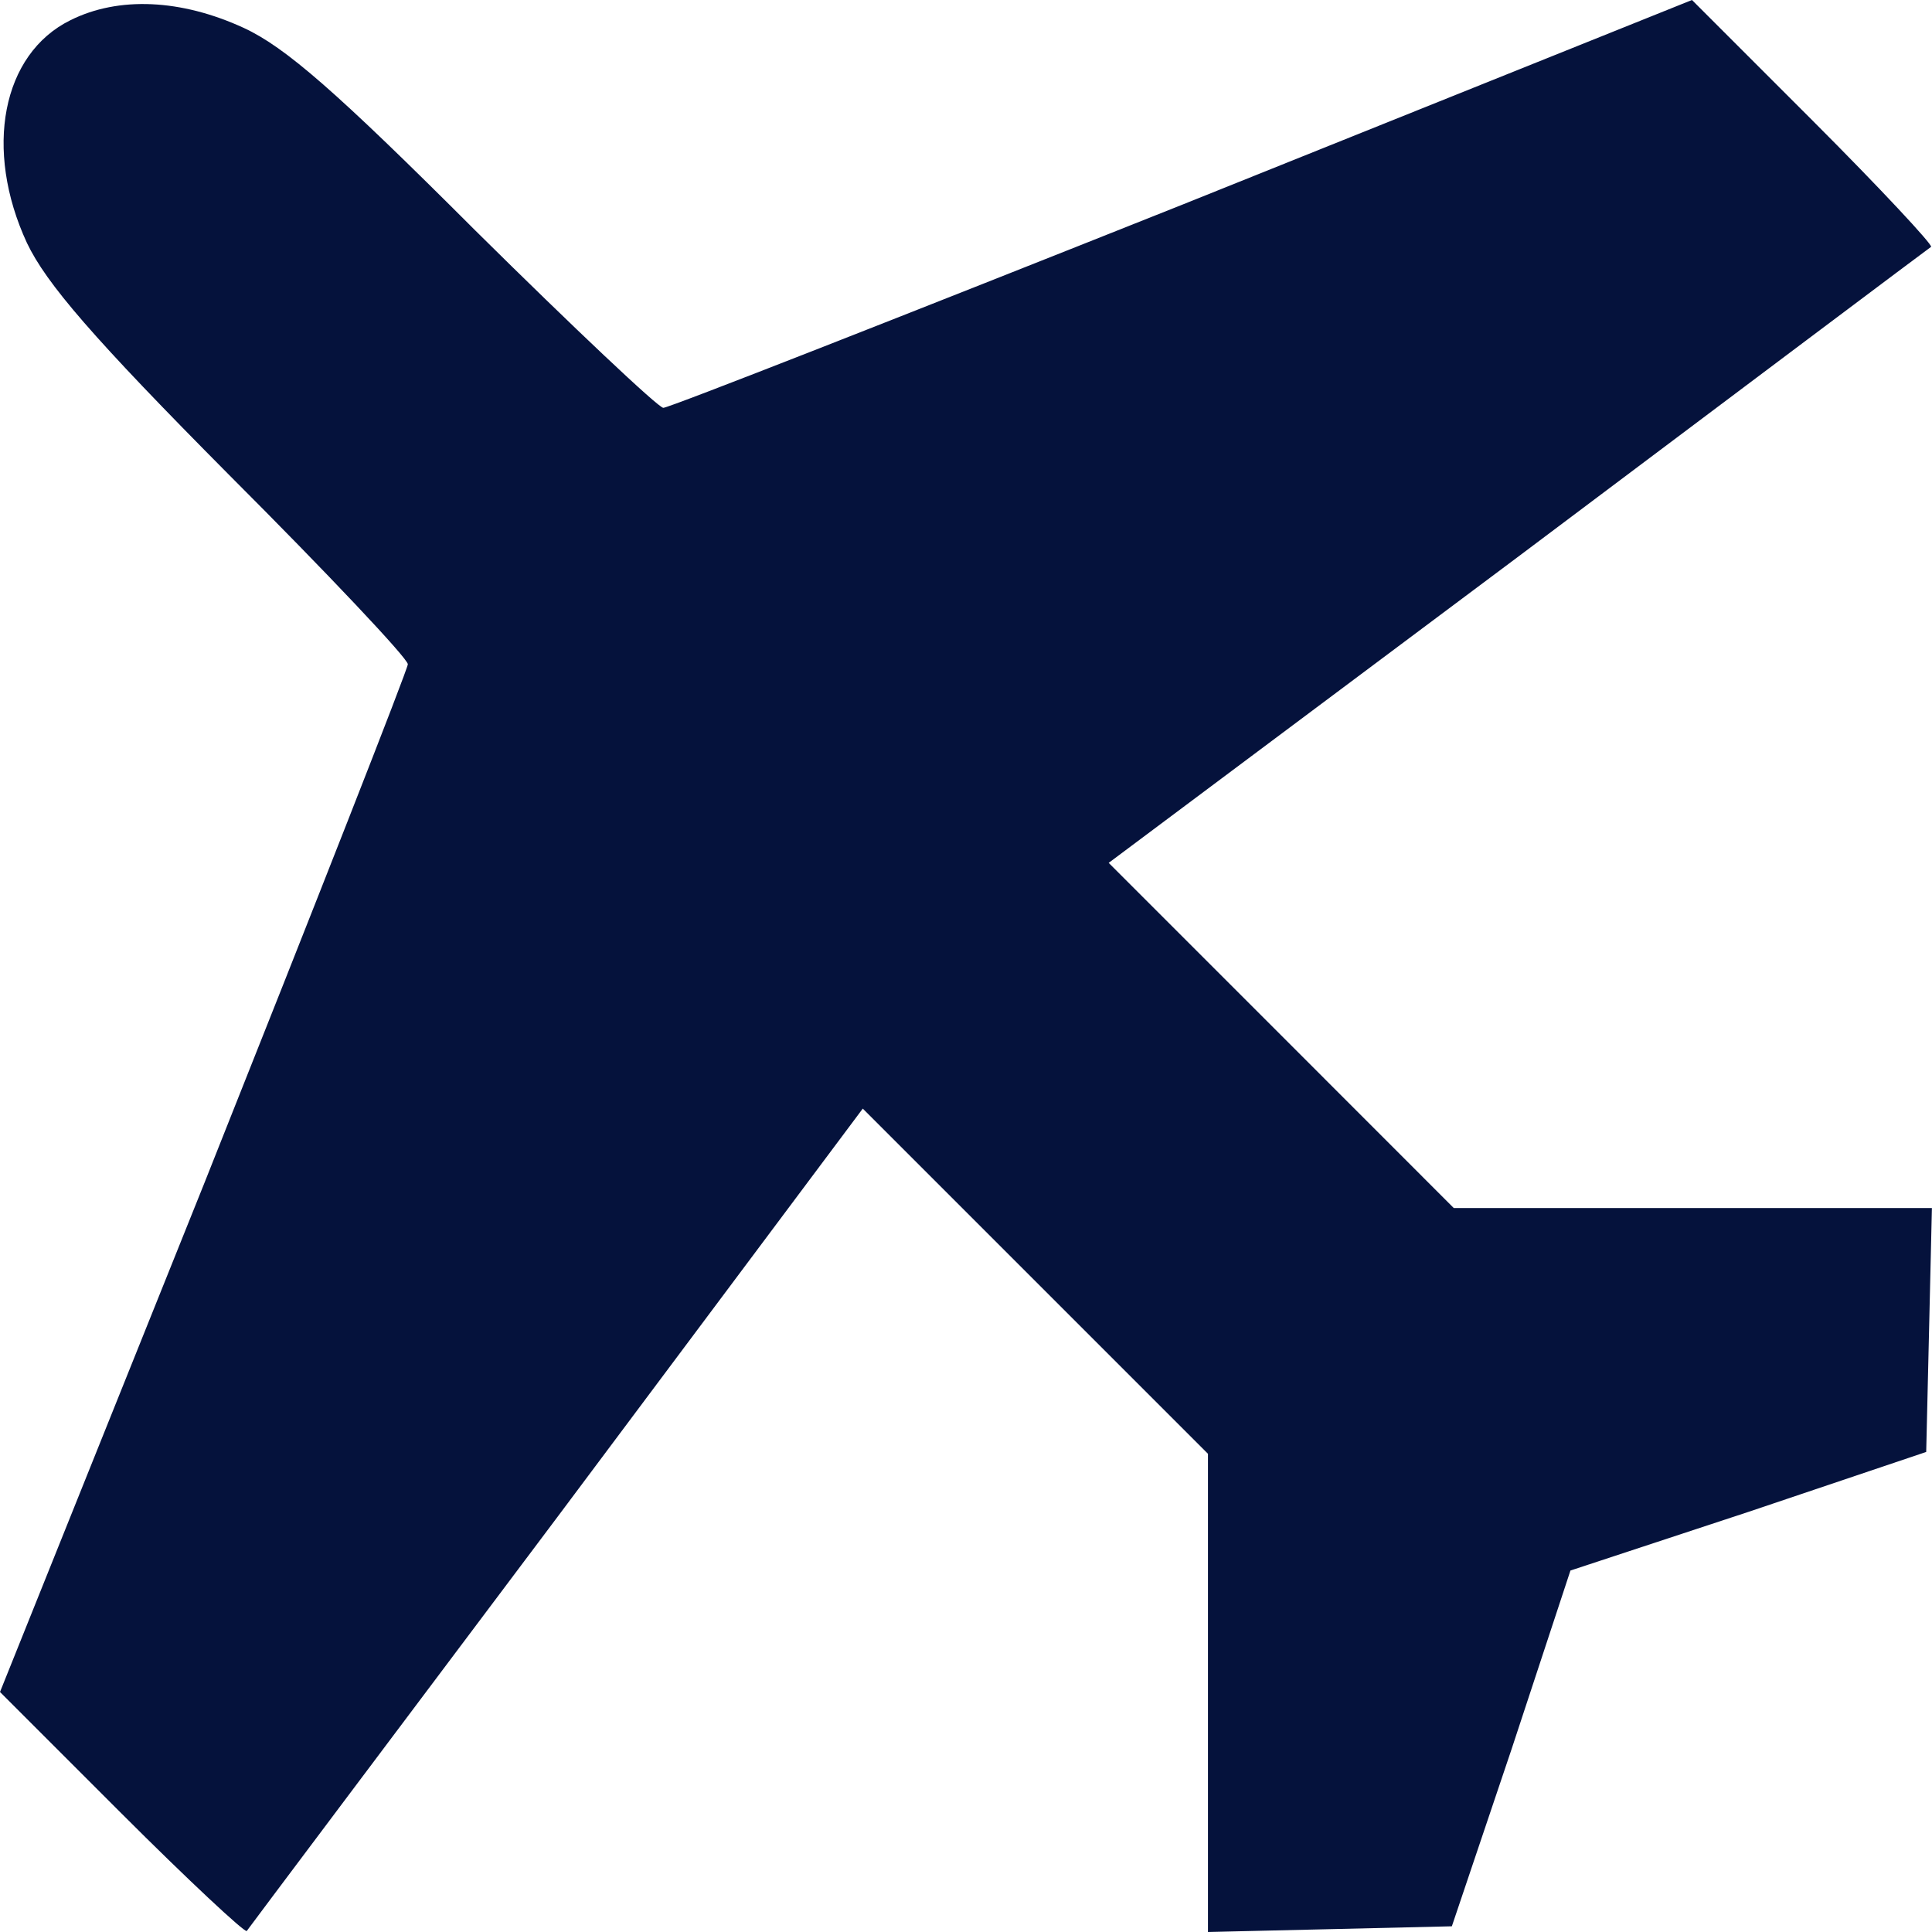 <?xml version="1.0" encoding="UTF-8" standalone="no"?>
<!-- Generator: Adobe Illustrator 19.0.1, SVG Export Plug-In . SVG Version: 6.00 Build 0)  -->

<svg
   version="1.1"
   id="Layer_1"
   x="0px"
   y="0px"
   width="21"
   height="21"
   viewBox="0 0 21 21"
   xml:space="preserve"
   xmlns="http://www.w3.org/2000/svg"
   xmlns:svg="http://www.w3.org/2000/svg"><defs
   id="defs1" />
	
<path
   d="m 0.765,0.22 c -0.744,0.367 -0.943,1.404 -0.472,2.421 0.21,0.44 0.713,1.027 2.201,2.525 1.069,1.069 1.939,1.991 1.939,2.054 0,0.052 -0.996,2.588 -2.211,5.638 L 0,18.391 1.32,19.711 c 0.723,0.723 1.341,1.299 1.362,1.278 0.021,-0.031 1.54,-2.054 3.374,-4.496 l 3.322,-4.443 1.876,1.876 1.876,1.876 V 18.401 21 l 1.331,-0.031 1.32,-0.031 0.65,-1.928 0.639,-1.939 1.939,-0.639 1.928,-0.65 0.031,-1.32 0.031,-1.331 H 18.401 15.802 L 13.927,11.255 12.051,9.379 16.494,6.057 C 18.936,4.223 20.958,2.704 20.99,2.683 21.01,2.662 20.434,2.043 19.711,1.32 L 18.391,0 12.858,2.222 C 9.808,3.437 7.272,4.433 7.21,4.433 7.157,4.433 6.235,3.563 5.166,2.505 3.657,0.996 3.102,0.513 2.651,0.304 1.97,-0.01 1.289,-0.042 0.765,0.22 Z"
   id="path27"
   style="stroke-width:0.01;fill:#05123c;fill-opacity:1" /></svg>
